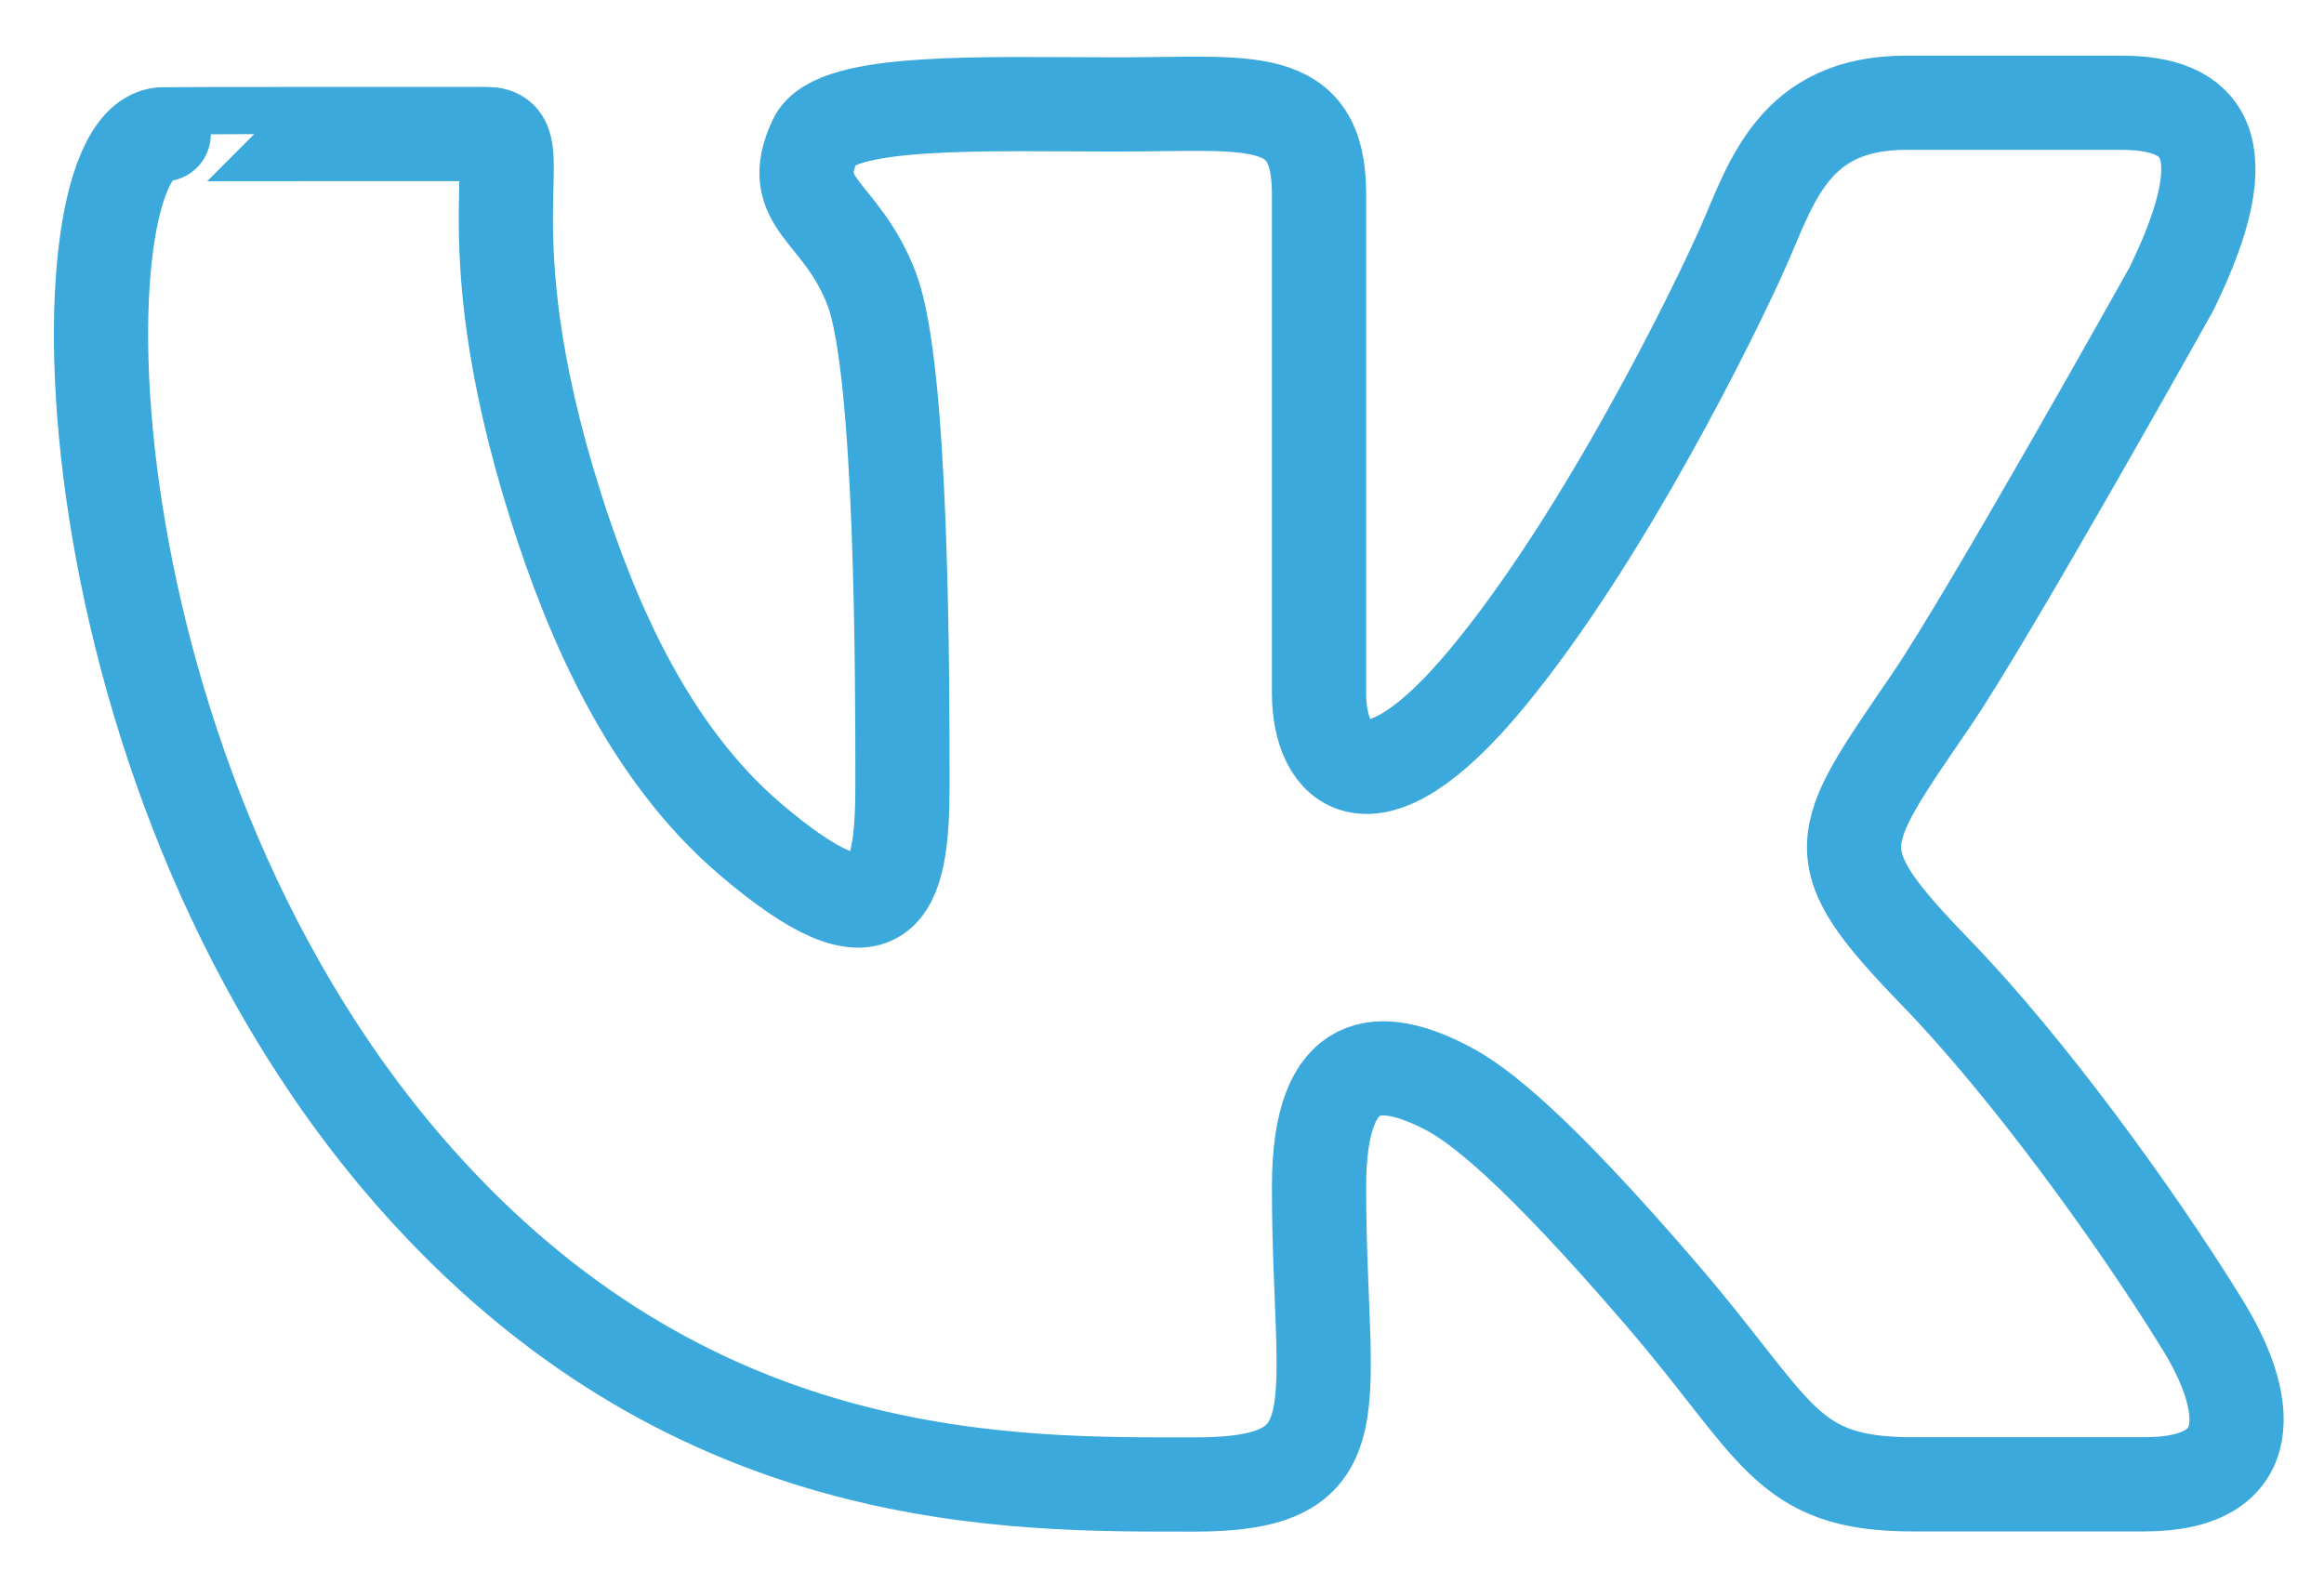 <svg width="37" height="25" viewBox="0 0 37 25" fill="none" xmlns="http://www.w3.org/2000/svg">
<path d="M7.749 2.134C8.549 2.134 7.395 3.478 8.852 8.076C9.433 9.906 10.329 11.976 11.937 13.354C14.076 15.18 14.368 14.212 14.368 12.511C14.368 10.81 14.368 5.893 13.88 4.606C13.391 3.319 12.495 3.262 12.98 2.229C13.291 1.561 15.707 1.663 17.796 1.663C19.888 1.663 21 1.431 21 3.087C21 4.742 21 9.891 21 11.038C21 12.185 21.8 13.062 23.669 10.806C25.538 8.555 27.316 4.925 27.762 3.911C28.208 2.897 28.562 1.636 30.343 1.636H33.77C35.07 1.636 35.705 2.282 34.57 4.602C34.57 4.602 31.662 9.808 30.743 11.152C29.208 13.403 28.985 13.589 30.831 15.496C32.254 16.965 33.985 19.334 35.074 21.104C35.789 22.266 36.051 23.633 34.139 23.633C31.07 23.633 33.516 23.633 30.447 23.633C28.4 23.633 28.308 22.763 26.439 20.595C24.462 18.298 23.554 17.588 23.031 17.318C21.996 16.783 21 16.741 21 18.901C21 22.44 21.665 23.636 19.019 23.636C16.126 23.636 11.16 23.727 6.802 18.966C0.913 12.534 0.863 2.138 2.606 2.138C2.606 2.134 6.948 2.134 7.749 2.134Z" stroke="#3BA9DC" stroke-width="1.5" stroke-miterlimit="10" stroke-linecap="round" stroke-linejoin="round"/>
</svg>
